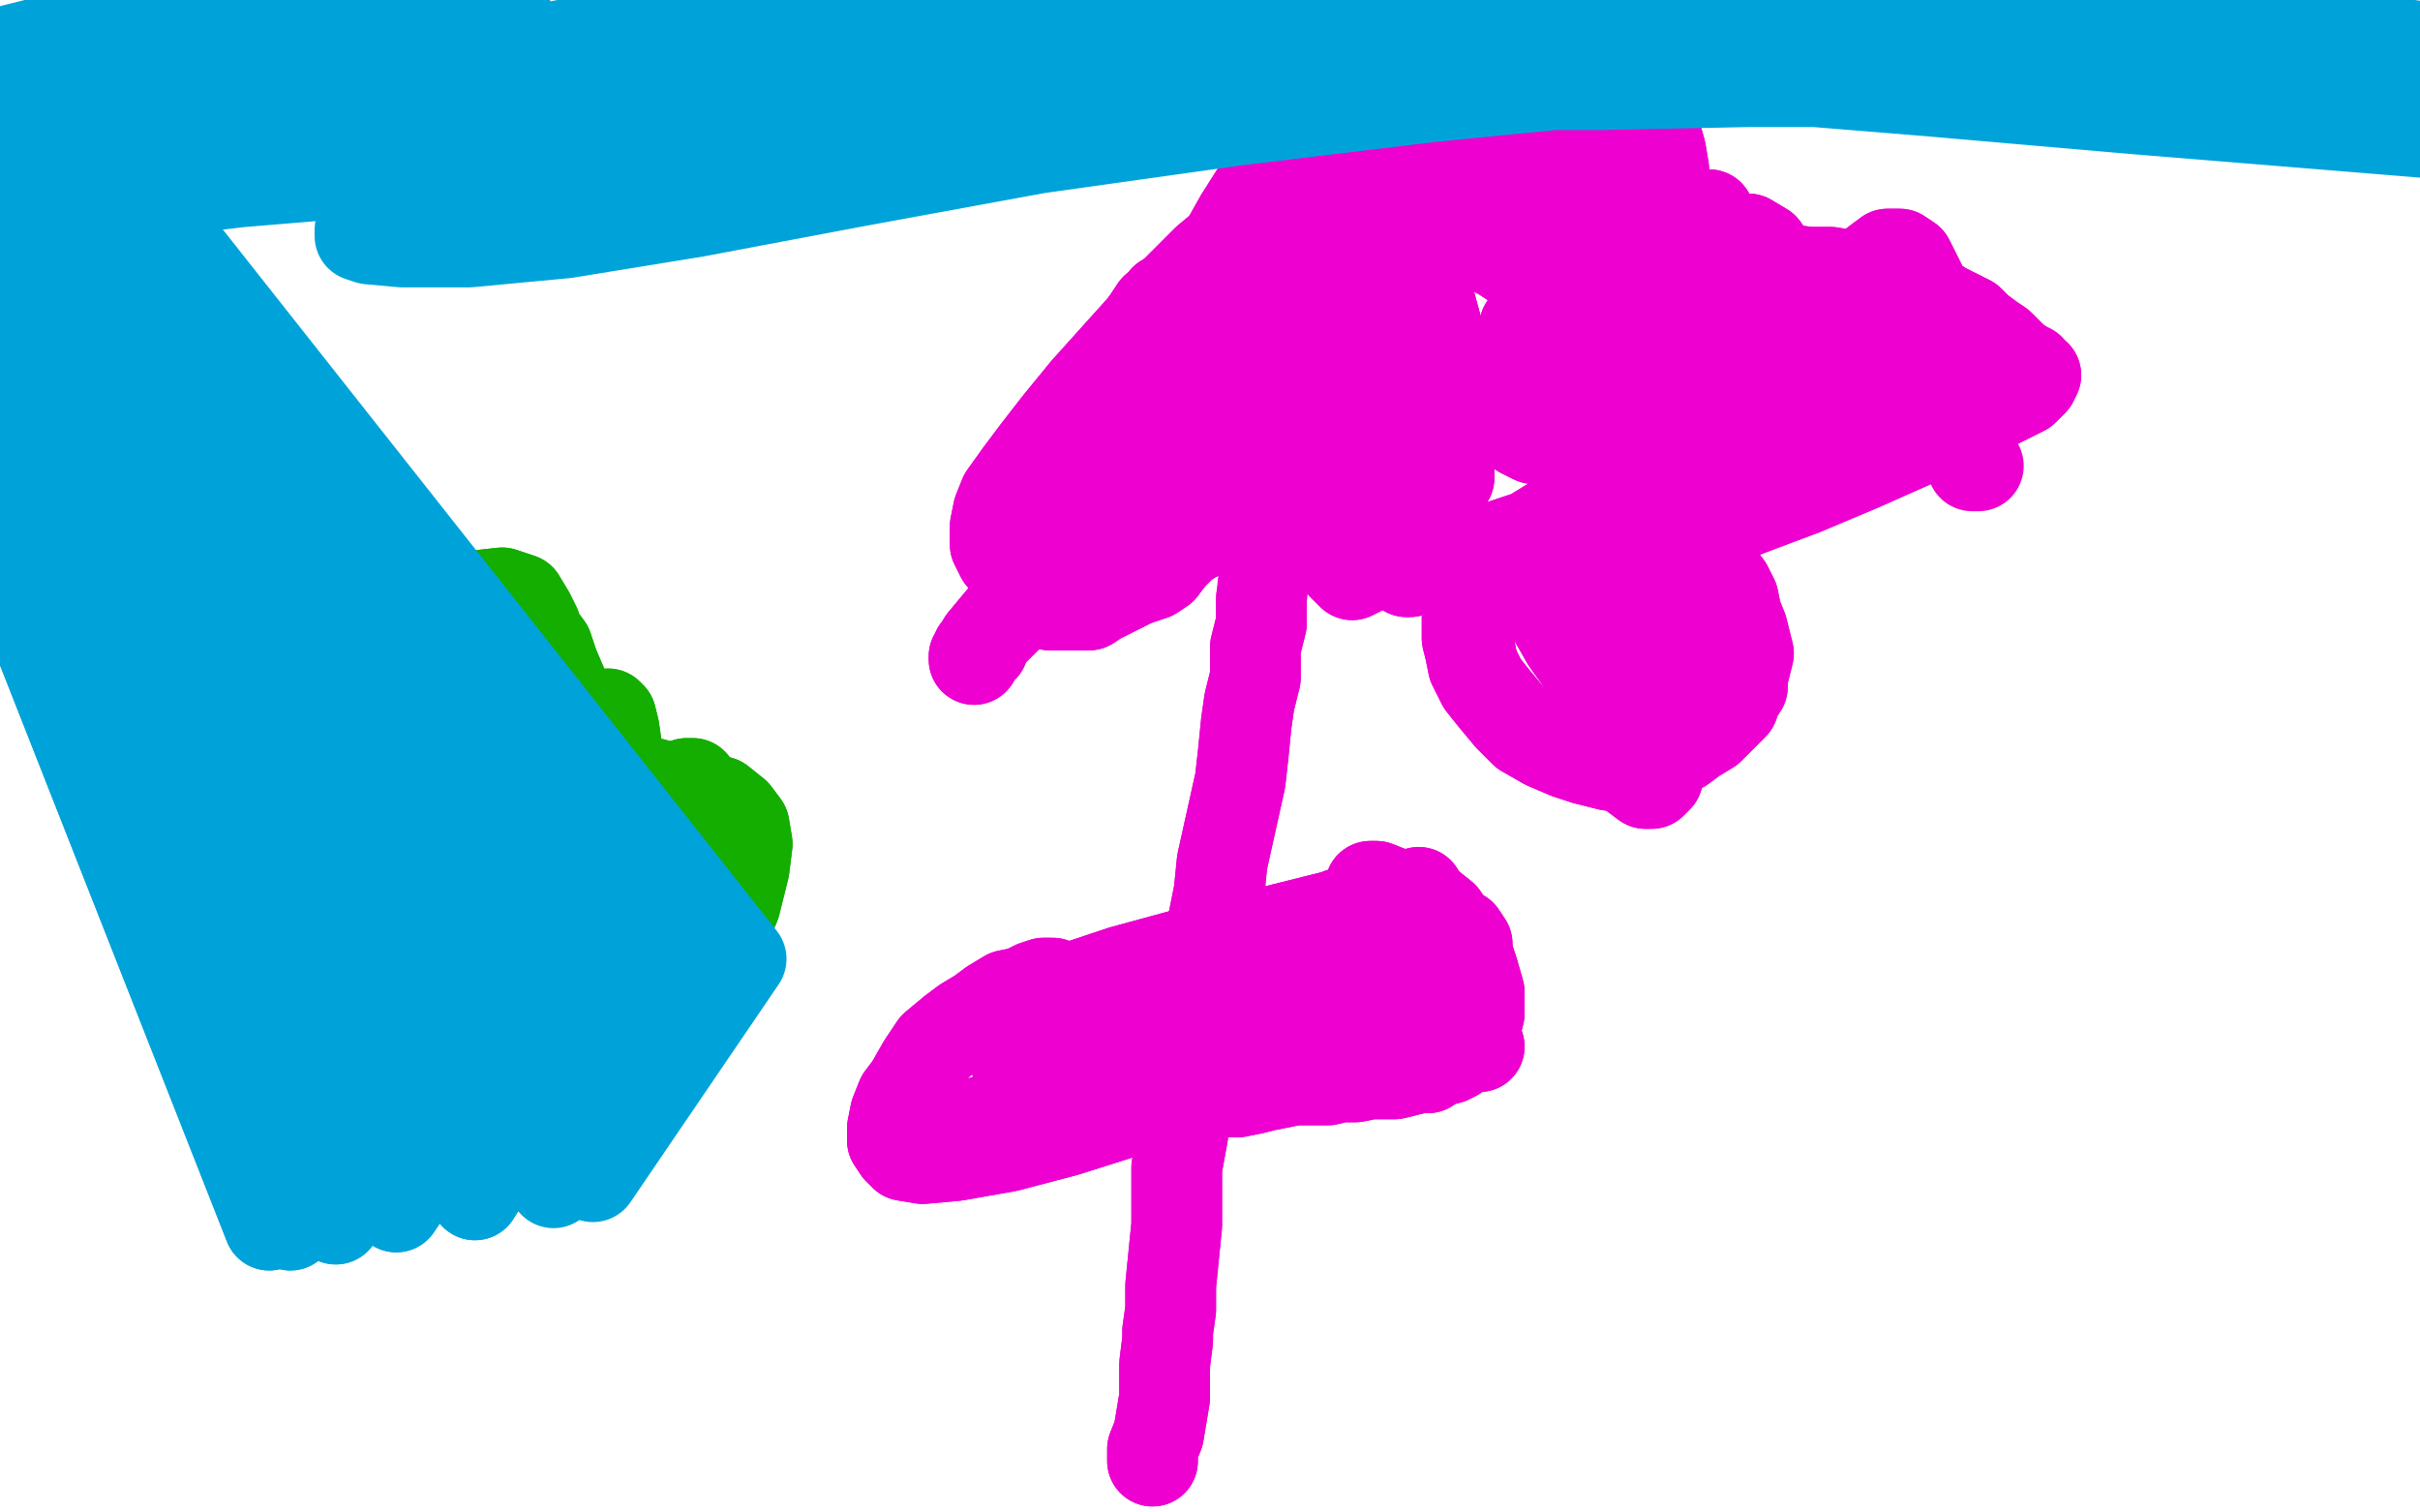 <?xml version="1.0" standalone="no"?>
<!DOCTYPE svg PUBLIC "-//W3C//DTD SVG 1.1//EN"
"http://www.w3.org/Graphics/SVG/1.1/DTD/svg11.dtd">

<svg width="800" height="500" version="1.1" xmlns="http://www.w3.org/2000/svg" xmlns:xlink="http://www.w3.org/1999/xlink" style="stroke-antialiasing: false"><desc>This SVG has been created on https://colorillo.com/</desc><rect x='0' y='0' width='800' height='500' style='fill: rgb(255,255,255); stroke-width:0' /><polyline points="381,483 381,482 381,482 381,479 381,479 383,474 383,474 384,468 384,468 385,462 385,462 385,456 385,456 385,451 385,451 386,443 386,440 387,433 387,425 388,415 389,405 389,395 389,386 391,375 392,365 393,356 395,347 396,337 397,326 399,315 401,305 403,295 404,285 406,276 408,267 410,258 411,249 412,239 413,232 415,224 415,214 417,206 417,198" style="fill: none; stroke: #ed00d0; stroke-width: 30; stroke-linejoin: round; stroke-linecap: round; stroke-antialiasing: false; stroke-antialias: 0; opacity: 1.0"/>
<polyline points="381,483 381,482 381,482 381,479 381,479 383,474 383,474 384,468 384,468 385,462 385,462 385,456 385,456 385,451 386,443 386,440 387,433 387,425 388,415 389,405 389,395 389,386 391,375 392,365 393,356 395,347 396,337 397,326 399,315 401,305 403,295 404,285 406,276 408,267 410,258 411,249 412,239 413,232 415,224 415,214 417,206 417,198 418,189 419,181 423,172 425,167" style="fill: none; stroke: #ed00d0; stroke-width: 30; stroke-linejoin: round; stroke-linecap: round; stroke-antialiasing: false; stroke-antialias: 0; opacity: 1.0"/>
<polyline points="453,293 455,293 455,293 460,295 460,295 466,297 466,297 472,299 472,299 477,303 477,303 481,309 481,309 485,315 485,315 487,321 489,328 489,335 488,339 487,343 485,345 483,347 481,349 479,350 475,351 472,353 469,353 465,354 461,355 457,355 453,355 448,356 443,356 439,357 433,357 428,357 423,358 418,359 414,360 409,361 403,361 399,361 395,362" style="fill: none; stroke: #ed00d0; stroke-width: 30; stroke-linejoin: round; stroke-linecap: round; stroke-antialiasing: false; stroke-antialias: 0; opacity: 1.0"/>
<polyline points="453,293 455,293 455,293 460,295 460,295 466,297 466,297 472,299 472,299 477,303 477,303 481,309 481,309 485,315 487,321 489,328 489,335 488,339 487,343 485,345 483,347 481,349 479,350 475,351 472,353 469,353 465,354 461,355 457,355 453,355 448,356 443,356 439,357 433,357 428,357 423,358 418,359 414,360 409,361 403,361 399,361 395,362 392,362 391,362" style="fill: none; stroke: #ed00d0; stroke-width: 30; stroke-linejoin: round; stroke-linecap: round; stroke-antialiasing: false; stroke-antialias: 0; opacity: 1.0"/>
<polyline points="444,302 443,302 443,302 441,303 441,303 440,303 440,303 416,309 416,309 393,315 393,315 371,321 371,321 353,327 353,327" style="fill: none; stroke: #ed00d0; stroke-width: 30; stroke-linejoin: round; stroke-linecap: round; stroke-antialiasing: false; stroke-antialias: 0; opacity: 1.0"/>
<polyline points="444,302 443,302 443,302 441,303 441,303 440,303 440,303 416,309 416,309 393,315 393,315 371,321 371,321 353,327 346,328" style="fill: none; stroke: #ed00d0; stroke-width: 30; stroke-linejoin: round; stroke-linecap: round; stroke-antialiasing: false; stroke-antialias: 0; opacity: 1.0"/>
<polyline points="348,325 347,325 347,325 346,325 346,325 345,325 345,325 342,326 342,326 338,328 338,328 333,329 333,329 328,332 328,332 324,335 319,338 315,341 309,346 305,352 301,359 298,363 296,368 295,373 295,377 297,380 299,382 305,383 316,382 333,379 352,374 371,368 386,362 399,357 408,352 415,349" style="fill: none; stroke: #ed00d0; stroke-width: 30; stroke-linejoin: round; stroke-linecap: round; stroke-antialiasing: false; stroke-antialias: 0; opacity: 1.0"/>
<polyline points="348,325 347,325 347,325 346,325 346,325 345,325 345,325 342,326 342,326 338,328 338,328 333,329 333,329 328,332 324,335 319,338 315,341 309,346 305,352 301,359 298,363 296,368 295,373 295,377 297,380 299,382 305,383 316,382 333,379 352,374 371,368 386,362 399,357 408,352 415,349 418,346 420,344 421,343 422,343" style="fill: none; stroke: #ed00d0; stroke-width: 30; stroke-linejoin: round; stroke-linecap: round; stroke-antialiasing: false; stroke-antialias: 0; opacity: 1.0"/>
<polyline points="336,365 335,366 335,366 334,367 334,367 331,368 331,368 327,370 327,370 324,371 324,371 323,373 323,373 324,373 324,373 334,372 353,366 373,357 386,351 392,348 393,347 389,347 381,348 373,349 365,350 358,351 353,353 351,354 350,355 350,356 351,356 353,356 358,353 365,349 371,343 373,340 371,338 368,336 363,336 357,337 351,339 345,342 341,345 337,347 335,349 336,349 337,349 341,349 351,348 364,346" style="fill: none; stroke: #ed00d0; stroke-width: 30; stroke-linejoin: round; stroke-linecap: round; stroke-antialiasing: false; stroke-antialias: 0; opacity: 1.0"/>
<polyline points="336,365 335,366 335,366 334,367 334,367 331,368 331,368 327,370 327,370 324,371 324,371 323,373 323,373 324,373 334,372 353,366 373,357 386,351 392,348 393,347 389,347 381,348 373,349 365,350 358,351 353,353 351,354 350,355 350,356 351,356 353,356 358,353 365,349 371,343 373,340 371,338 368,336 363,336 357,337 351,339 345,342 341,345 337,347 335,349 336,349 337,349 341,349 351,348 364,346 374,343 381,341 384,340 381,342 368,349 360,355" style="fill: none; stroke: #ed00d0; stroke-width: 30; stroke-linejoin: round; stroke-linecap: round; stroke-antialiasing: false; stroke-antialias: 0; opacity: 1.0"/>
<polyline points="489,346 488,346 488,346 485,346 485,346 477,345 477,345 465,345 465,345 453,345 453,345 442,346 442,346 433,348 433,348 425,351 424,351 427,350 441,345 458,337 473,327 482,318 485,312 483,309 479,309 471,310 462,314 450,321 437,329 428,336 423,339 423,339 423,337 425,335 432,329 443,320 456,310 466,302 470,297 469,295 467,297 461,299 449,306 431,317 416,326 407,331 403,333 403,333 405,332 411,330 426,324 444,317 457,311 463,308 463,307 461,307 456,309" style="fill: none; stroke: #ed00d0; stroke-width: 30; stroke-linejoin: round; stroke-linecap: round; stroke-antialiasing: false; stroke-antialias: 0; opacity: 1.0"/>
<polyline points="489,346 488,346 488,346 485,346 485,346 477,345 477,345 465,345 465,345 453,345 453,345 442,346 442,346 433,348 425,351 424,351 427,350 441,345 458,337 473,327 482,318 485,312 483,309 479,309 471,310 462,314 450,321 437,329 428,336 423,339 423,339 423,337 425,335 432,329 443,320 456,310 466,302 470,297 469,295 467,297 461,299 449,306 431,317 416,326 407,331 403,333 403,333 405,332 411,330 426,324 444,317 457,311 463,308 463,307 461,307 456,309 451,311 446,314 439,319 429,326 424,329" style="fill: none; stroke: #ed00d0; stroke-width: 30; stroke-linejoin: round; stroke-linecap: round; stroke-antialiasing: false; stroke-antialias: 0; opacity: 1.0"/>
<polyline points="429,168 429,170 429,170 431,173 431,173 438,178 438,178 449,182 449,182 461,185 461,185 476,185 476,185 491,182 491,182 506,177 519,169 528,158 534,147 536,136 534,126 530,116 522,106 514,97 505,90 496,84 487,80 477,78 469,76 462,77 457,78 451,80 447,84 442,88 438,93 434,99 431,106 427,113 424,121 421,129 421,136 421,143 421,148 422,152 423,156 426,160 429,165 433,169 437,173 441,176" style="fill: none; stroke: #ed00d0; stroke-width: 30; stroke-linejoin: round; stroke-linecap: round; stroke-antialiasing: false; stroke-antialias: 0; opacity: 1.0"/>
<polyline points="429,168 429,170 429,170 431,173 431,173 438,178 438,178 449,182 449,182 461,185 461,185 476,185 476,185 491,182 506,177 519,169 528,158 534,147 536,136 534,126 530,116 522,106 514,97 505,90 496,84 487,80 477,78 469,76 462,77 457,78 451,80 447,84 442,88 438,93 434,99 431,106 427,113 424,121 421,129 421,136 421,143 421,148 422,152 423,156 426,160 429,165 433,169 437,173 441,176 446,180 451,182 458,185 461,186" style="fill: none; stroke: #ed00d0; stroke-width: 30; stroke-linejoin: round; stroke-linecap: round; stroke-antialiasing: false; stroke-antialias: 0; opacity: 1.0"/>
<polyline points="489,193 489,194 489,194 488,195 488,195 487,197 487,197 486,198 486,198 485,200 485,200 485,202 485,202 485,204 485,204 485,206 485,208 485,211 486,215 487,220 490,226 494,231 499,237 504,242 511,246 518,249 524,251 532,253 540,253 546,251 550,250 556,247 560,244 565,241 568,238 571,235 573,233 574,230 576,227 576,224 577,220 578,216 577,212 576,208 574,203 573,198 571,194 568,190 566,187 564,184 562,182 559,179 556,177 554,175 552,173 549,172 547,172 546,172 544,171 544,170 542,170 541,170 540,170 538,169 538,169 536,169 536,168 536,168 536,169 536,171 537,171 540,172 542,172 544,173 546,174 550,174 554,174 559,174 567,173 580,168 596,162 615,154 633,146 649,138 661,133 669,129 672,126 673,124 672,124 671,122 669,121 666,119 664,117 661,114 658,112 654,109 651,106 647,104 643,102 638,99 632,97 627,96 622,94 616,92 611,91 605,90 598,90 590,89 582,88 573,88 564,88 554,88 545,89 536,90 529,92 522,94 517,96 513,97 510,100 508,102 506,106 504,108 504,111 504,114 504,116 504,118 504,121 506,122 507,124 509,124 511,125 513,125 516,124 520,122 523,119 526,116 530,112 533,107 537,100 541,89 545,78 548,69 550,62 550,56 549,50 547,43 544,36 541,30 537,26 532,22 528,19 524,17 521,15 518,14 515,13 512,12 507,11 503,11 497,12 493,13 487,14 482,17 479,18 469,26 463,32 459,38 456,45 455,48 452,54 449,59 447,63 446,66 445,70 444,72 443,74 443,76 443,77 443,78 443,78 443,79 444,79 444,78 443,77 441,75 440,72 438,70 436,68 433,67 430,66 427,67 423,69 418,71 414,74 409,77 405,81 399,86 393,92 385,100 377,109 368,119 359,129 350,140 343,149 337,157 332,164 330,169 329,174 329,176 329,178 329,180 330,182 331,184 334,187 336,190 339,194 343,197 347,200 351,200 353,200 355,200 357,200 360,200 363,198 367,196 371,194 375,192 378,191 381,190 384,188 387,184 391,180 394,178 396,177 397,175 399,172 401,170 403,167 405,164 406,161 411,153 420,140 433,125" style="fill: none; stroke: #ed00d0; stroke-width: 30; stroke-linejoin: round; stroke-linecap: round; stroke-antialiasing: false; stroke-antialias: 0; opacity: 1.0"/>
<polyline points="489,193 489,194 489,194 488,195 488,195 487,197 487,197 486,198 486,198 485,200 485,200 485,202 485,202 485,204 485,206 485,208 485,211 486,215 487,220 490,226 494,231 499,237 504,242 511,246 518,249 524,251 532,253 540,253 546,251 550,250 556,247 560,244 565,241 568,238 571,235 573,233 574,230 576,227 576,224 577,220 578,216 577,212 576,208 574,203 573,198 571,194 568,190 566,187 564,184 562,182 559,179 556,177 554,175 552,173 549,172 547,172 546,172 544,171 544,170 542,170 541,170 540,170 538,169 538,169 536,169 536,168 536,168 536,169 536,171 537,171 540,172 542,172 544,173 546,174 550,174 554,174 559,174 567,173 580,168 596,162 615,154 633,146 649,138 661,133 669,129 672,126 673,124 672,124 671,122 669,121 666,119 664,117 661,114 658,112 654,109 651,106 647,104 643,102 638,99 632,97 627,96 622,94 616,92 611,91 605,90 598,90 590,89 582,88 573,88 564,88 554,88 545,89 536,90 529,92 522,94 517,96 513,97 510,100 508,102 506,106 504,108 504,111 504,114 504,116 504,118 504,121 506,122 507,124 509,124 511,125 513,125 516,124 520,122 523,119 526,116 530,112 533,107 537,100 541,89 545,78 548,69 550,62 550,56 549,50 547,43 544,36 541,30 537,26 532,22 528,19 524,17 521,15 518,14 515,13 512,12 507,11 503,11 497,12 493,13 487,14 482,17 479,18 469,26 463,32 459,38 456,45 455,48 452,54 449,59 447,63 446,66 445,70 444,72 443,74 443,76 443,77 443,78 443,78 443,79 444,79 444,78 443,77 441,75 440,72 438,70 436,68 433,67 430,66 427,67 423,69 418,71 414,74 409,77 405,81 399,86 393,92 385,100 377,109 368,119 359,129 350,140 343,149 337,157 332,164 330,169 329,174 329,176 329,178 329,180 330,182 331,184 334,187 336,190 339,194 343,197 347,200 351,200 353,200 355,200 357,200 360,200 363,198 367,196 371,194 375,192 378,191 381,190 384,188 387,184 391,180 394,178 396,177 397,175 399,172 401,170 403,167 405,164 406,161 411,153 420,140 433,125 439,118" style="fill: none; stroke: #ed00d0; stroke-width: 30; stroke-linejoin: round; stroke-linecap: round; stroke-antialiasing: false; stroke-antialias: 0; opacity: 1.0"/>
<polyline points="385,99 385,100 385,100 382,102 382,102 378,108 378,108 373,119 373,119 368,132 368,132 365,143 365,143 364,153 364,153 364,161 365,166 367,167 369,167 371,166 373,162 376,150 383,130 393,108 401,88 410,72 417,61 422,54 424,52 423,54 418,65 409,86 395,111 381,137 367,160 357,178 350,189 347,194 347,195 348,194 349,191 352,186 358,177 370,160 389,138 415,113 445,88 472,69 490,58 497,54 493,58 475,72 444,97 409,127 377,156 351,182 335,200 325,212 322,217 322,218 322,217 323,216 323,215 325,214" style="fill: none; stroke: #ed00d0; stroke-width: 30; stroke-linejoin: round; stroke-linecap: round; stroke-antialiasing: false; stroke-antialias: 0; opacity: 1.0"/>
<polyline points="385,99 385,100 385,100 382,102 382,102 378,108 378,108 373,119 373,119 368,132 368,132 365,143 365,143 364,153 364,161 365,166 367,167 369,167 371,166 373,162 376,150 383,130 393,108 401,88 410,72 417,61 422,54 424,52 423,54 418,65 409,86 395,111 381,137 367,160 357,178 350,189 347,194 347,195 348,194 349,191 352,186 358,177 370,160 389,138 415,113 445,88 472,69 490,58 497,54 493,58 475,72 444,97 409,127 377,156 351,182 335,200 325,212 322,217 322,218 322,217 323,216 323,215 325,214 325,212 327,210 332,205 336,201" style="fill: none; stroke: #ed00d0; stroke-width: 30; stroke-linejoin: round; stroke-linecap: round; stroke-antialiasing: false; stroke-antialias: 0; opacity: 1.0"/>
<polyline points="533,14 532,15 532,15 529,18 529,18 521,24 521,24 507,34 507,34 491,48 491,48 475,59 475,59 465,68 465,68 459,74 456,76 457,76 457,75 459,73 462,70 465,67 468,64 470,60 471,58 473,55 474,53 476,50 477,48 478,44 479,42 478,40 477,38 477,38 477,37 477,36 478,38 480,39 485,41 495,45 508,50 520,55 529,60 536,66 540,70 542,74 541,78 540,80 540,82 539,83 538,84 536,86 536,86 534,86 532,84 529,82 527,78 525,72 523,63 522,52 520,42 519,33 518,25 518,18 518,14 516,13 516,13 515,14 514,18 514,24 514,32 513,44 513,56 514,70 516,81 519,90 522,97" style="fill: none; stroke: #ed00d0; stroke-width: 30; stroke-linejoin: round; stroke-linecap: round; stroke-antialiasing: false; stroke-antialias: 0; opacity: 1.0"/>
<polyline points="533,14 532,15 532,15 529,18 529,18 521,24 521,24 507,34 507,34 491,48 491,48 475,59 475,59 465,68 459,74 456,76 457,76 457,75 459,73 462,70 465,67 468,64 470,60 471,58 473,55 474,53 476,50 477,48 478,44 479,42 478,40 477,38 477,38 477,37 477,36 478,38 480,39 485,41 495,45 508,50 520,55 529,60 536,66 540,70 542,74 541,78 540,80 540,82 539,83 538,84 536,86 536,86 534,86 532,84 529,82 527,78 525,72 523,63 522,52 520,42 519,33 518,25 518,18 518,14 516,13 516,13 515,14 514,18 514,24 514,32 513,44 513,56 514,70 516,81 519,90 522,97 524,101 528,102 530,102 532,102 533,100 534,98 534,96" style="fill: none; stroke: #ed00d0; stroke-width: 30; stroke-linejoin: round; stroke-linecap: round; stroke-antialiasing: false; stroke-antialias: 0; opacity: 1.0"/>
<polyline points="654,154 653,154 653,154 652,154 652,154" style="fill: none; stroke: #ed00d0; stroke-width: 30; stroke-linejoin: round; stroke-linecap: round; stroke-antialiasing: false; stroke-antialias: 0; opacity: 1.0"/>
<polyline points="508,145 507,145 507,145 505,144 503,143 501,141 508,138 527,134 552,132 578,130 602,129 620,128 632,125 638,123 641,122 641,121 640,120 638,119 634,117 630,116 626,115 621,115 617,116 612,119 608,122 603,126 600,131 597,136 596,139 596,148 596,152 597,154 598,154 602,150 610,140 620,125 629,110 634,99 635,94 631,86 628,84 624,84 620,87 610,95 594,108 578,122 564,134 554,144 548,150 546,152 547,152 548,151 551,149 556,146 561,142 566,136 573,128 579,118 584,107 588,96 587,88 583,82 578,79 573,79 569,82 562,88 550,103 541,124 535,144 532,160 533,169 536,176 543,181 551,184 558,184 562,181 566,176 570,168 574,157 578,141 582,126 583,115 582,108 581,103 580,98 578,96 576,94 574,95 570,98 565,104 558,115 550,128 544,140 541,147 541,149 542,148 544,146 547,142 550,137 554,130 559,122 564,116 568,111 570,110 571,112 568,120 558,136 546,154 536,167 531,176 529,182 529,184 528,186 526,188 526,193 525,202 526,213 528,226 532,239 536,249 540,256 544,259 546,259 548,257 549,253 550,245 550,232 549,216 547,204 544,194 538,187 531,183 524,182 519,184 515,186 512,190 511,194 512,199 514,205 518,212 523,219 530,225 538,230 545,232 551,231 556,229 559,226 561,221 562,215 560,208 556,202 550,196 544,194 538,194 532,196 529,200 527,204 527,209 527,213 528,217 529,220" style="fill: none; stroke: #ed00d0; stroke-width: 30; stroke-linejoin: round; stroke-linecap: round; stroke-antialiasing: false; stroke-antialias: 0; opacity: 1.0"/>
<polyline points="508,145 507,145 505,144 503,143 501,141 508,138 527,134 552,132 578,130 602,129 620,128 632,125 638,123 641,122 641,121 640,120 638,119 634,117 630,116 626,115 621,115 617,116 612,119 608,122 603,126 600,131 597,136 596,139 596,148 596,152 597,154 598,154 602,150 610,140 620,125 629,110 634,99 635,94 631,86 628,84 624,84 620,87 610,95 594,108 578,122 564,134 554,144 548,150 546,152 547,152 548,151 551,149 556,146 561,142 566,136 573,128 579,118 584,107 588,96 587,88 583,82 578,79 573,79 569,82 562,88 550,103 541,124 535,144 532,160 533,169 536,176 543,181 551,184 558,184 562,181 566,176 570,168 574,157 578,141 582,126 583,115 582,108 581,103 580,98 578,96 576,94 574,95 570,98 565,104 558,115 550,128 544,140 541,147 541,149 542,148 544,146 547,142 550,137 554,130 559,122 564,116 568,111 570,110 571,112 568,120 558,136 546,154 536,167 531,176 529,182 529,184 528,186 526,188 526,193 525,202 526,213 528,226 532,239 536,249 540,256 544,259 546,259 548,257 549,253 550,245 550,232 549,216 547,204 544,194 538,187 531,183 524,182 519,184 515,186 512,190 511,194 512,199 514,205 518,212 523,219 530,225 538,230 545,232 551,231 556,229 559,226 561,221 562,215 560,208 556,202 550,196 544,194 538,194 532,196 529,200 527,204 527,209 527,213 528,217 529,220 531,221 534,220 536,219" style="fill: none; stroke: #ed00d0; stroke-width: 30; stroke-linejoin: round; stroke-linecap: round; stroke-antialiasing: false; stroke-antialias: 0; opacity: 1.0"/>
<polyline points="466,102 465,103 465,103 465,103 465,103 463,102 463,102 461,103 461,103 459,106 459,106 459,112 459,112 459,123 459,123 461,136 465,148 469,156 473,160 477,160 479,158 479,153 480,142 479,126 476,112 473,101 469,96 466,94 465,94 446,162 443,178 444,187 447,190 451,188 454,183 457,175 459,161 461,144 463,127 465,113 467,103 468,98 469,99 467,104 465,118 463,140 461,162 461,177 463,186 465,189 466,189 467,187 468,183 469,178 471,168 477,149 490,128 508,108 529,91 547,79 559,73 564,71 565,71 563,74" style="fill: none; stroke: #ed00d0; stroke-width: 30; stroke-linejoin: round; stroke-linecap: round; stroke-antialiasing: false; stroke-antialias: 0; opacity: 1.0"/>
<polyline points="466,102 465,103 465,103 465,103 465,103 463,102 463,102 461,103 461,103 459,106 459,106 459,112 459,112 459,123 461,136 465,148 469,156 473,160 477,160 479,158 479,153 480,142 479,126 476,112 473,101 469,96 466,94 465,94 446,162 443,178 444,187 447,190 451,188 454,183 457,175 459,161 461,144 463,127 465,113 467,103 468,98 469,99 467,104 465,118 463,140 461,162 461,177 463,186 465,189 466,189 467,187 468,183 469,178 471,168 477,149 490,128 508,108 529,91 547,79 559,73 564,71 565,71 563,74 562,76" style="fill: none; stroke: #ed00d0; stroke-width: 30; stroke-linejoin: round; stroke-linecap: round; stroke-antialiasing: false; stroke-antialias: 0; opacity: 1.0"/>
<polyline points="140,371 139,371 139,371 139,372 139,372 137,373 137,373 130,371 130,371 123,365 123,365 114,354 114,354 103,335 100,330 95,318 93,306 92,294 93,281 97,267 103,252 113,237 123,224 134,212 147,202 157,197 166,196 172,198 175,203 177,207 178,210 181,214 183,220 186,227 188,235 190,245 191,255 191,265 192,273 193,279 193,283 194,285 195,285 195,284 195,281 196,277 197,273 198,269 199,265 202,263 206,261 211,260 216,259 223,261 231,263 238,265 243,269 246,273 247,279 246,287 243,299 237,313 229,326 222,335 216,343 211,349 207,352 204,355 201,357 196,360 191,363 187,365 183,367 180,369 177,371" style="fill: none; stroke: #14ae00; stroke-width: 30; stroke-linejoin: round; stroke-linecap: round; stroke-antialiasing: false; stroke-antialias: 0; opacity: 1.0"/>
<polyline points="140,371 139,371 139,371 139,372 139,372 137,373 137,373 130,371 130,371 123,365 123,365 114,354 103,335 100,330 95,318 93,306 92,294 93,281 97,267 103,252 113,237 123,224 134,212 147,202 157,197 166,196 172,198 175,203 177,207 178,210 181,214 183,220 186,227 188,235 190,245 191,255 191,265 192,273 193,279 193,283 194,285 195,285 195,284 195,281 196,277 197,273 198,269 199,265 202,263 206,261 211,260 216,259 223,261 231,263 238,265 243,269 246,273 247,279 246,287 243,299 237,313 229,326 222,335 216,343 211,349 207,352 204,355 201,357 196,360 191,363 187,365 183,367 180,369 177,371 174,373 172,374 171,375 170,376 170,377 170,378" style="fill: none; stroke: #14ae00; stroke-width: 30; stroke-linejoin: round; stroke-linecap: round; stroke-antialiasing: false; stroke-antialias: 0; opacity: 1.0"/>
<polyline points="235,279 233,280 233,280 230,283 230,283 226,287 226,287 221,295 221,295 212,306 212,306 203,319 203,319 193,329 193,329 185,338 177,345 171,350 167,353 165,353 164,353 165,351 167,347 170,343 177,333 187,317 201,299 214,283 223,271 227,263 229,259 229,259 227,259 225,262 222,266 217,273 207,287 195,304 183,321 172,339 163,354 155,366 150,375 148,381 147,383 147,384 146,382 146,379 149,371 155,357 163,338 173,317 185,295 195,276 201,259 204,248 203,241 202,237 201,236 199,237 197,240 195,245 191,257 183,273 175,290 167,306 159,320 153,331 149,339 145,345 143,348 142,349 141,349 141,349 140,348 140,345 141,336 143,317 149,295 155,273 161,253 163,237 164,227 163,221 162,218 161,219 161,221 160,226 159,235 157,251 153,271 150,289 147,304 145,317 143,326 142,332 142,335 141,331 141,326 141,320 141,310 141,294 143,273 147,250 151,230 153,215 154,206 154,201 153,201 151,204 149,210 147,226 141,249 134,275 128,300 125,319 123,333 123,341 124,344 125,345 126,345 126,344 126,342 126,339 126,333 126,326 127,314 130,295 135,272 140,247 145,226 146,211 145,202 143,198 140,198 138,200 136,205 134,212 132,225 129,244 125,266 122,288 120,307 120,321 120,331 121,335 122,335 122,333 123,329 122,323 120,315 118,305 117,289 117,268 123,245 129,224 135,209 136,201 135,198 135,201 132,208 127,225 117,253 108,285 100,315 96,338 95,354 97,363" style="fill: none; stroke: #14ae00; stroke-width: 30; stroke-linejoin: round; stroke-linecap: round; stroke-antialiasing: false; stroke-antialias: 0; opacity: 1.0"/>
<polyline points="235,279 233,280 233,280 230,283 230,283 226,287 226,287 221,295 221,295 212,306 212,306 203,319 203,319 193,329 185,338 177,345 171,350 167,353 165,353 164,353 165,351 167,347 170,343 177,333 187,317 201,299 214,283 223,271 227,263 229,259 229,259 227,259 225,262 222,266 217,273 207,287 195,304 183,321 172,339 163,354 155,366 150,375 148,381 147,383 147,384 146,382 146,379 149,371 155,357 163,338 173,317 185,295 195,276 201,259 204,248 203,241 202,237 201,236 199,237 197,240 195,245 191,257 183,273 175,290 167,306 159,320 153,331 149,339 145,345 143,348 142,349 141,349 141,349 140,348 140,345 141,336 143,317 149,295 155,273 161,253 163,237 164,227 163,221 162,218 161,219 161,221 160,226 159,235 157,251 153,271 150,289 147,304 145,317 143,326 142,332 142,335 141,331 141,326 141,320 141,310 141,294 143,273 147,250 151,230 153,215 154,206 154,201 153,201 151,204 149,210 147,226 141,249 134,275 128,300 125,319 123,333 123,341 124,344 125,345 126,345 126,344 126,342 126,339 126,333 126,326 127,314 130,295 135,272 140,247 145,226 146,211 145,202 143,198 140,198 138,200 136,205 134,212 132,225 129,244 125,266 122,288 120,307 120,321 120,331 121,335 122,335 122,333 123,329 122,323 120,315 118,305 117,289 117,268 123,245 129,224 135,209 136,201 135,198 135,201 132,208 127,225 117,253 108,285 100,315 96,338 95,354 97,363 99,365 101,365 102,362 103,361" style="fill: none; stroke: #14ae00; stroke-width: 30; stroke-linejoin: round; stroke-linecap: round; stroke-antialiasing: false; stroke-antialias: 0; opacity: 1.0"/>
<polyline points="352,5 326,5 326,5 302,6 302,6 181,20 181,20 126,30 126,30 82,40 82,40 49,48 49,48 27,56 27,56 15,61 12,64 21,64 44,63 81,60 129,56 185,51 247,46 310,41 373,37 432,32 485,28 528,24 561,21 584,17 598,13 605,10 608,7 608,6 604,6 590,7 562,8 524,10 479,14 429,19 377,24 327,28 281,34 240,38 207,42 181,44 163,46 152,48 147,49 147,49 150,49 163,49 191,48 231,45 281,39 339,33 402,28 465,24 526,21 580,19 623,18 656,18 679,18 692,18 697,17 697,16 692,16 679,15 652,14 618,11 577,10 529,9 475,9 419,12 360,18 303,25 251,34 207,44 173,53 147,61 130,68 122,74 119,76 119,78 122,79 133,80 155,80 187,77 230,70 283,60 343,49 407,40 473,32 534,26 588,24 631,24 660,24 676,23 682,22 680,20 666,18 635,14 593,10 541,6 481,4 413,3 345,6 281,10 228,16 187,22 160,27 144,31 136,34 133,36 133,38 135,40 137,42 140,45 147,48 164,49 193,46 233,38 282,28 339,17 403,8 473,3 547,2 619,4 685,10 740,17 780,24 805,27 816,28 816,28 800,25 767,20 724,14 672,8 614,3 550,-1 483,-4 415,-4 349,-2 287,2 233,8 191,14 159,20 139,24 129,28 125,30 125,31 127,32 135,34 153,36 181,36 217,33 263,28 318,20 378,13 442,8 510,3 583,0 660,0 736,6 804,16 858,27 892,36 906,44 902,49 877,50 832,46 804,44 706,36 637,30 563,24 485,19 405,16 325,17 247,22 177,28 118,35 75,41 49,46 35,49 30,50 33,51 44,53 63,54 91,55 126,54 169,50 220,45 275,40 331,34 388,29 444,24 498,21 548,19 593,18 629,19 654,21 668,22 672,24 669,24 652,26 619,27 578,27 530,28 476,28 416,30 353,33 291,37 232,42 177,48 129,54 89,59 55,63 28,67 7,71 -7,74 -13,76 -15,77 -12,76 -1,73 19,67 45,58 74,48 103,38 129,27 149,17 162,9 167,4 167,2 156,1 134,2 107,6 73,14 37,25 2,37 -26,48 -43,53 -50,54 -49,52 -33,45 -3,35 32,25 65,16 80,12 113,4 125,1 131,0 131,0 123,3 105,10 80,19 54,28 31,34 14,40 3,43 -2,44 2,42 16,36 38,28 61,18 80,9 91,2 96,-1 89,-2 67,2 30,10 -14,21 -50,33" style="fill: none; stroke: #00a3d9; stroke-width: 30; stroke-linejoin: round; stroke-linecap: round; stroke-antialiasing: false; stroke-antialias: 0; opacity: 1.0"/>
<polyline points="-50,50 -50,52 -50,52 136,324 136,324 89,405 89,405 -50,52 -50,52 145,323 145,323 96,405 96,405 -50,50 -50,50 161,323 161,323 111,403 111,403 -50,44 -50,44 183,321 183,321 131,399 131,399 -41,36 -41,36 205,319 205,319 157,395 157,395" style="fill: none; stroke: #00a3d9; stroke-width: 30; stroke-linejoin: round; stroke-linecap: round; stroke-antialiasing: false; stroke-antialias: 0; opacity: 1.0"/>
<polyline points="-50,50 -50,52 -50,52 136,324 136,324 89,405 89,405 -50,52 -50,52 145,323 145,323 96,405 96,405 -50,50 -50,50 161,323 161,323 111,403 111,403 -50,44 -50,44 183,321 183,321 131,399 131,399 -41,36 -41,36 205,319 205,319 157,395 -6,27 231,317 183,391 12,22 245,317 196,389" style="fill: none; stroke: #00a3d9; stroke-width: 30; stroke-linejoin: round; stroke-linecap: round; stroke-antialiasing: false; stroke-antialias: 0; opacity: 1.0"/>
</svg>
